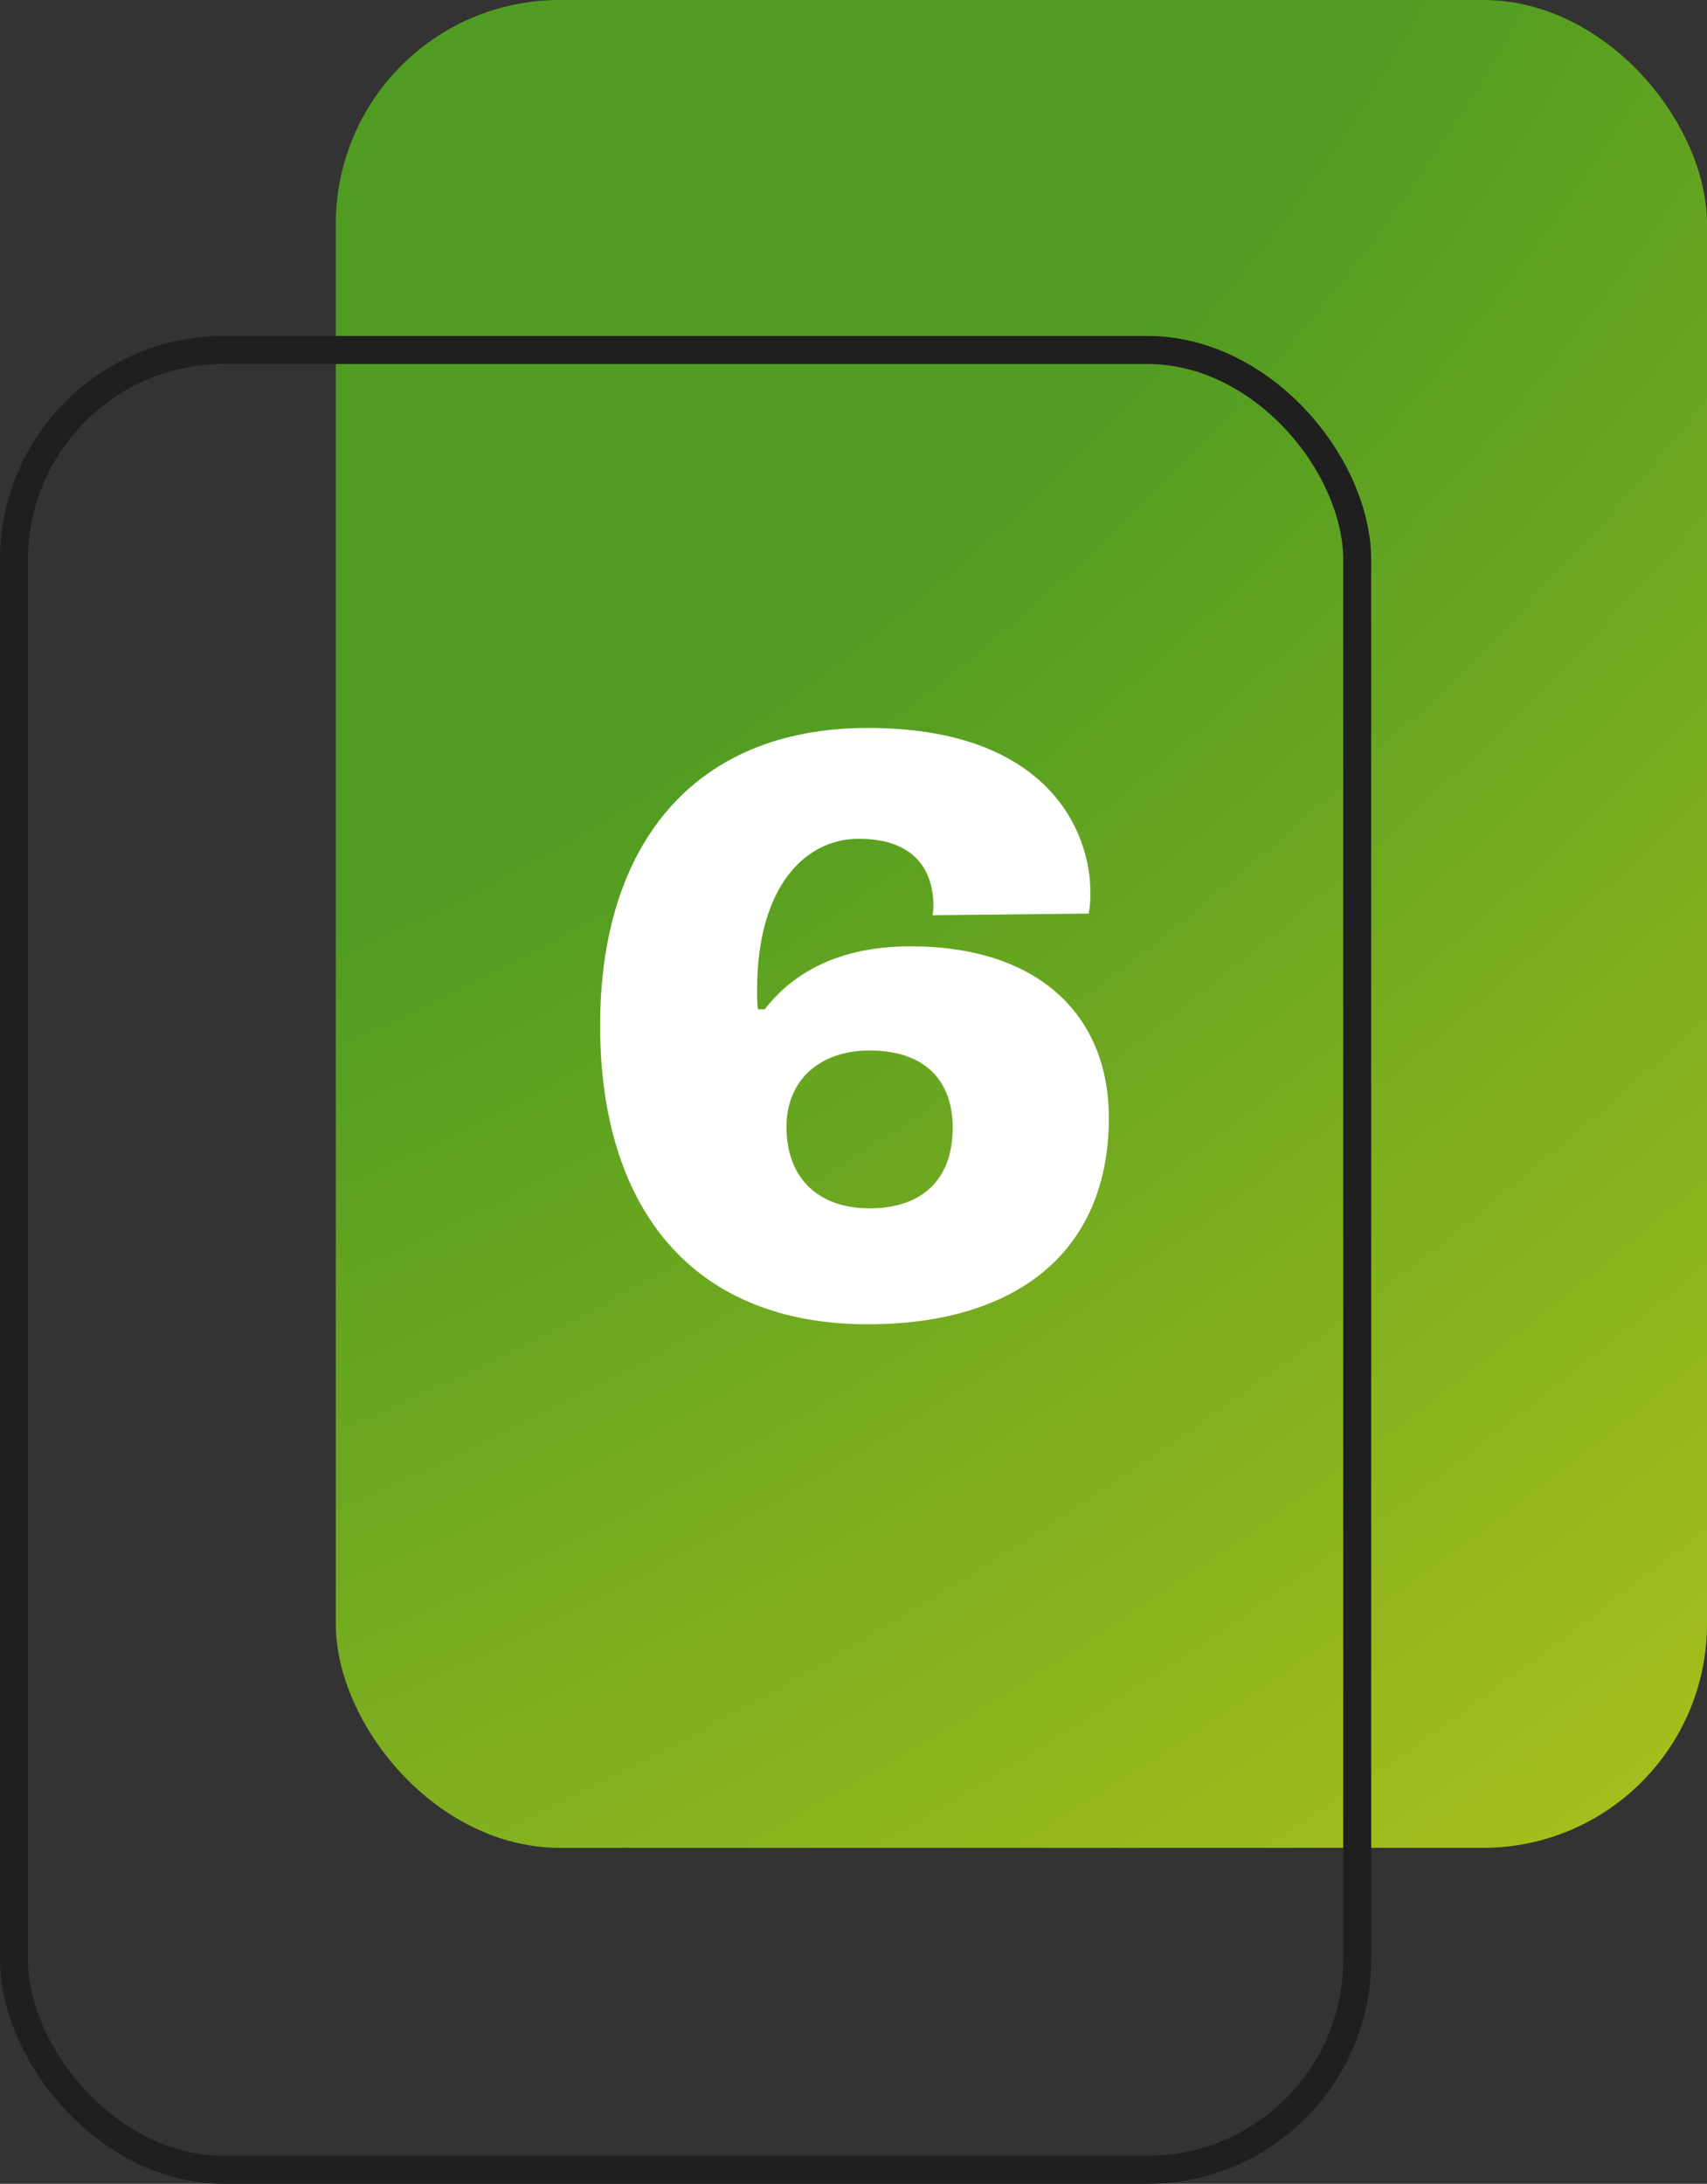 <svg width="61" height="78" viewBox="0 0 61 78" fill="none" xmlns="http://www.w3.org/2000/svg">
<rect x="0" y="0" width="61" height="78" fill="#333333" stroke="none"/>
<rect x="12" width="49" height="66" rx="8" fill="url(#paint0_radial_23285_175)"/>
<rect x="0.5" y="12.5" width="48" height="65" rx="7.5" stroke="#1F1F1F"/>
<path d="M31.015 47.3C24.715 47.3 21.445 43.13 21.445 36.62C21.445 30.26 24.715 26 31.015 26C37.495 26 38.965 29.75 38.965 31.85C38.965 32.09 38.965 32.33 38.905 32.63L33.325 32.69C33.355 32.51 33.355 32.45 33.355 32.36C33.355 31.16 32.755 29.96 30.685 29.96C28.795 29.96 27.055 31.64 27.055 35.36C27.055 35.6 27.055 35.84 27.085 36.05H27.325C28.075 35.09 29.545 33.8 32.545 33.8C37.135 33.8 39.625 36.29 39.625 39.92C39.625 44.81 36.205 47.3 31.015 47.3ZM28.105 40.25C28.105 42.14 29.305 43.16 31.075 43.16C32.875 43.16 34.045 42.2 34.045 40.28C34.045 38.57 33.025 37.52 31.075 37.52C29.305 37.52 28.105 38.57 28.105 40.25Z" fill="white"/>
<defs>
<radialGradient id="paint0_radial_23285_175" cx="0" cy="0" r="1" gradientUnits="userSpaceOnUse" gradientTransform="translate(12) rotate(53.409) scale(82.201 140.131)">
<stop stop-color="#509C22"/>
<stop offset="0.347" stop-color="#509C22"/>
<stop offset="1" stop-color="#A8C01B"/>
</radialGradient>
</defs>
</svg>
